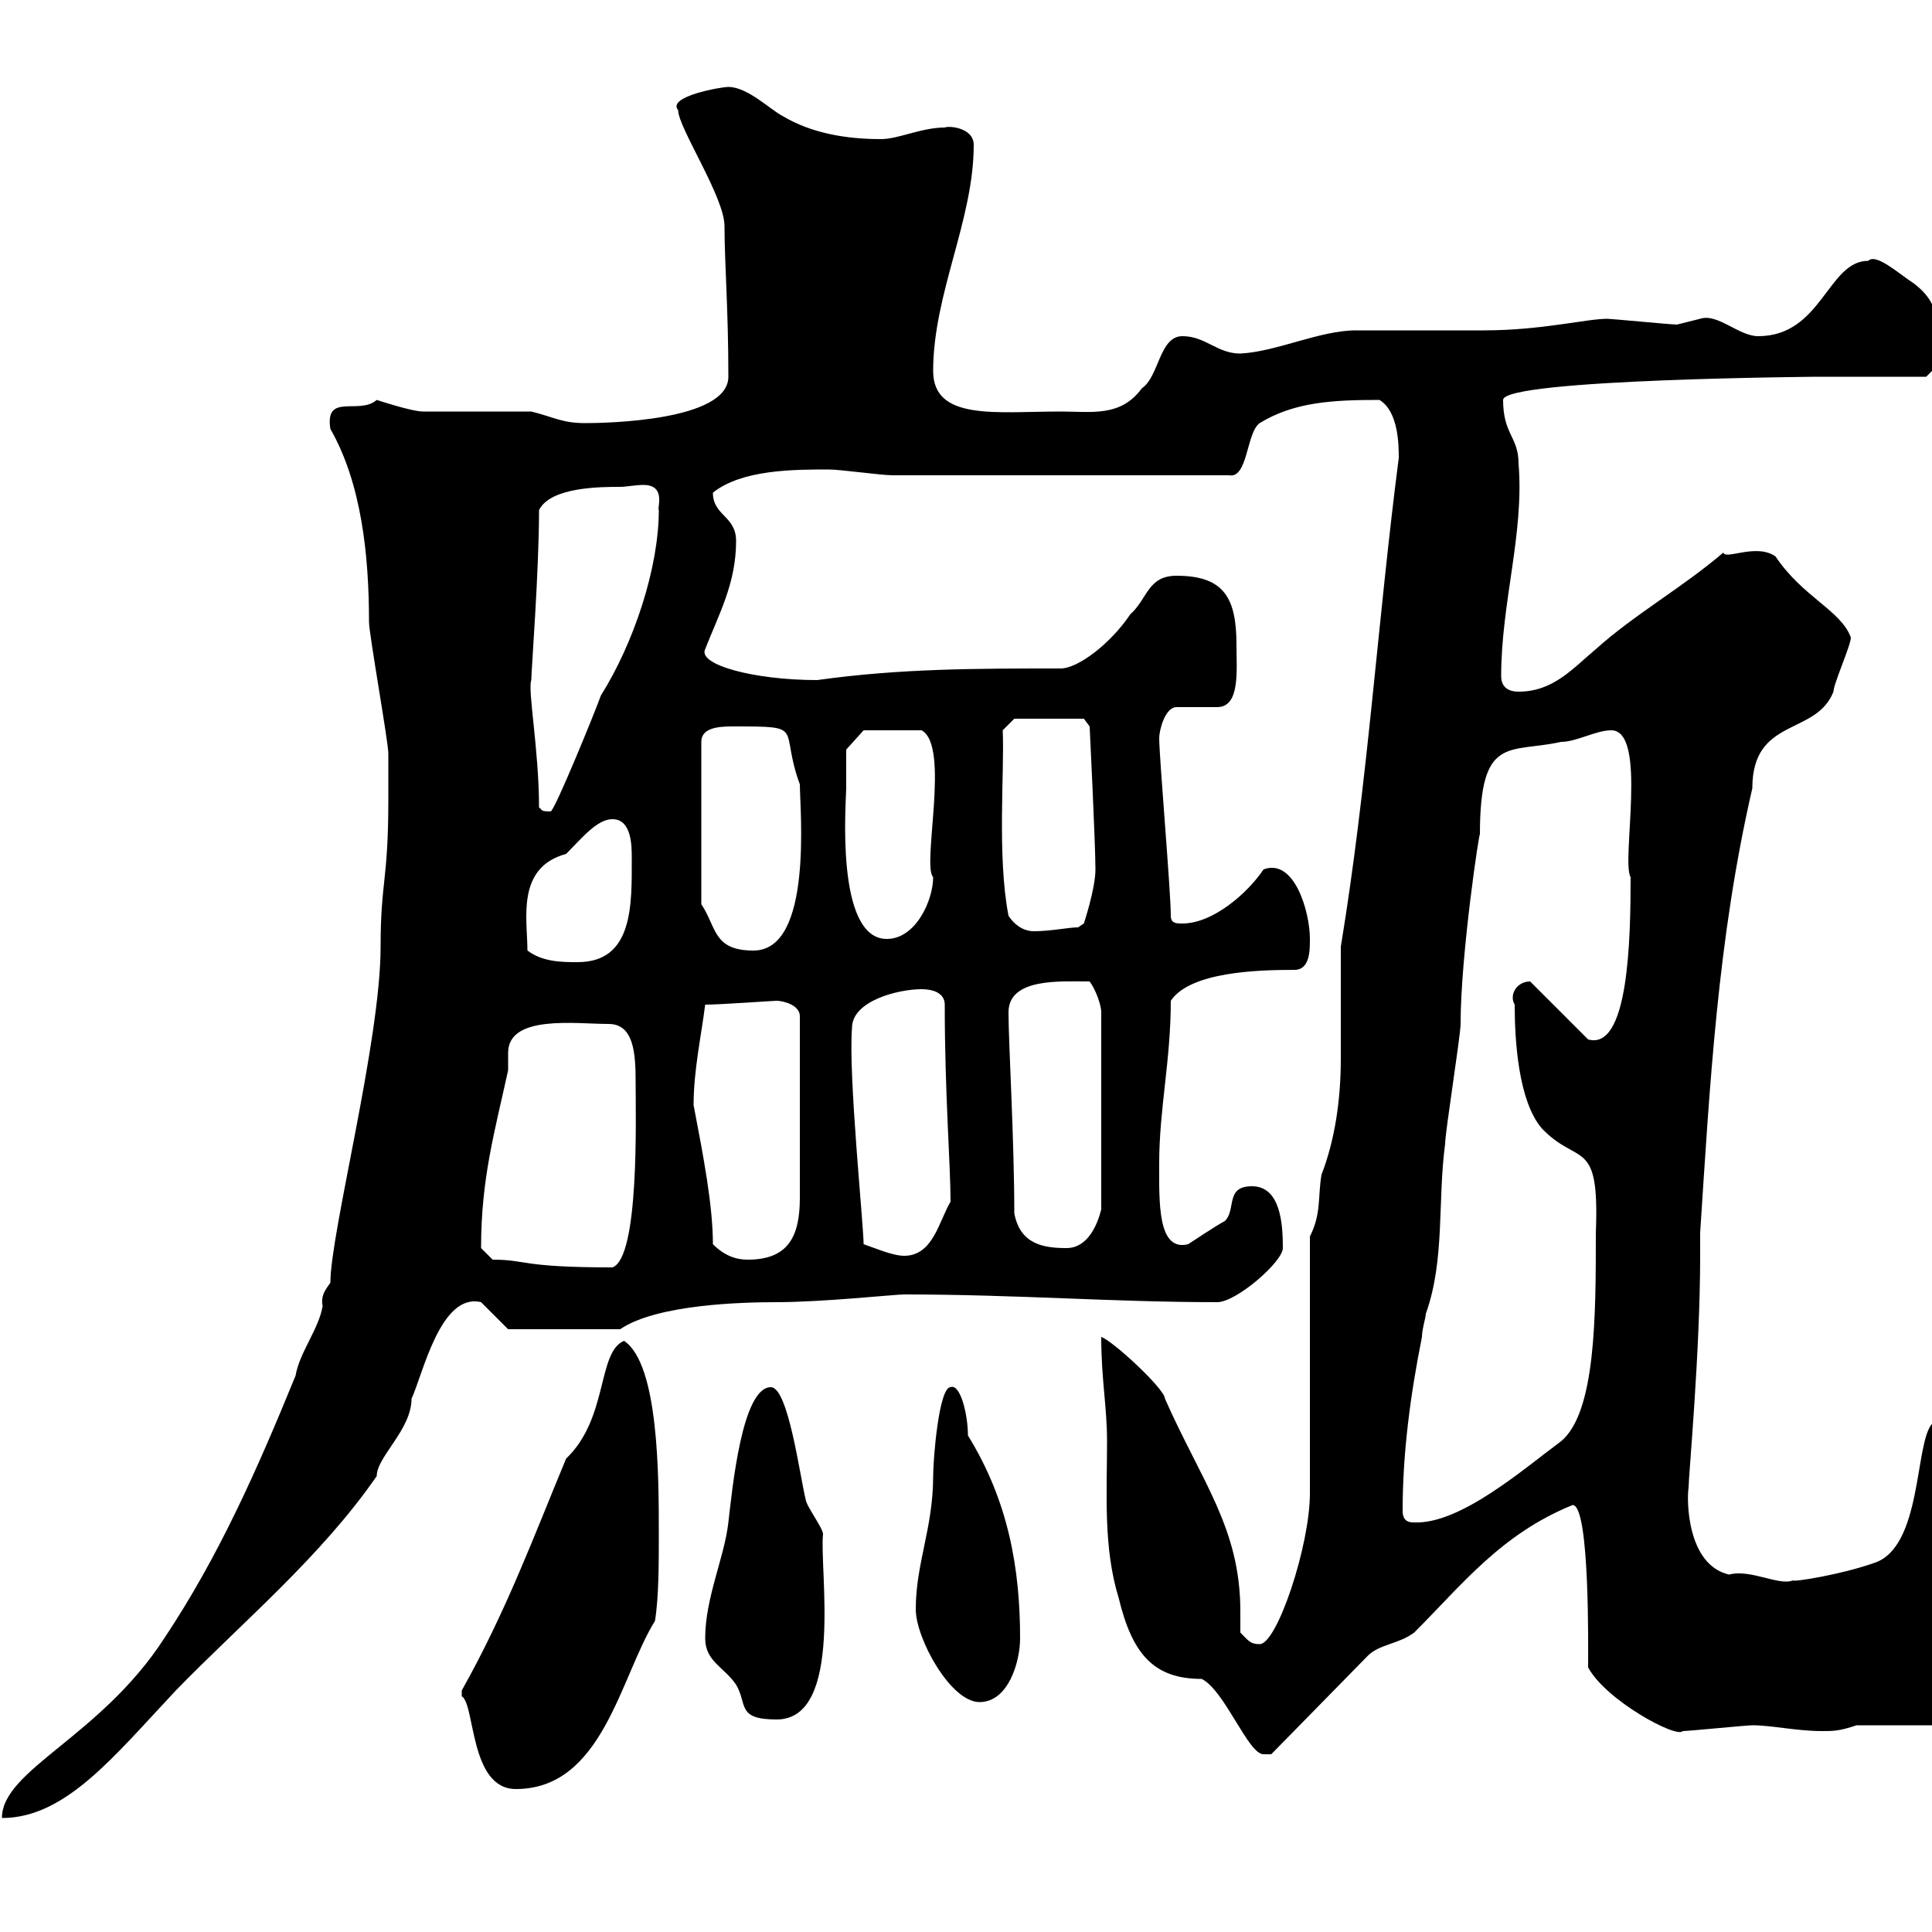 <svg xmlns="http://www.w3.org/2000/svg" xmlns:xlink="http://www.w3.org/1999/xlink" width="300" height="300"><path d="M-6.90 285C-7.50 285-9.30 286.80-9.30 287.70C-9.30 287.70-8.70 287.70-7.50 287.70C-6.90 287.70-5.70 287.70-5.10 285.90C-5.70 285.30-5.10 285-6.90 285ZM60.30 124.20C60.30 136.80 59.10 136.80 59.10 147C59.10 161.70 51.30 191.40 51.30 199.20C50.40 200.40 49.80 201.30 50.10 202.80C49.50 206.40 46.50 210 45.90 213.60C39.90 228.30 33.90 241.80 25.50 254.40C15.60 269.70 0.30 274.80 0.30 282.30C10.20 282.30 17.70 272.70 27.30 262.50C37.50 252 49.80 241.80 58.50 229.20C58.50 226.20 63.90 222 63.90 217.20C65.70 213.30 68.40 200.70 74.70 202.20L78.90 206.40L96.30 206.40C102 202.50 115.50 202.20 120.60 202.20C127.80 202.20 138.90 201 140.40 201C157.80 201 172.80 202.20 189 202.20C192 202.20 199.20 195.90 199.20 193.80C199.20 190.20 198.90 184.20 194.40 184.20C190.20 184.20 192 187.80 190.20 189.60C189 190.20 184.50 193.20 184.50 193.20C179.70 194.40 180 186.60 180 180.60C180 172.20 181.80 164.70 181.80 155.40C184.80 150.90 195.30 150.60 201 150.60C203.40 150.60 203.40 147.60 203.40 145.80C203.40 141.60 201 133.20 196.20 135C193.80 138.60 188.40 143.40 183.60 143.40C182.70 143.40 181.80 143.40 181.80 142.20C181.80 138.30 180 117.60 180 114.60C180 113.40 180.90 109.80 182.70 109.80L189 109.80C192.60 109.80 192 104.10 192 100.20C192 93 190.20 89.40 182.70 89.40C178.20 89.40 178.20 93 175.50 95.40C172.50 99.90 167.40 103.80 164.70 103.80C151.50 103.80 139.80 103.80 126.90 105.60C117 105.60 108.30 103.20 109.50 100.80C111.60 95.40 114.30 90.60 114.30 84C114.30 80.10 110.70 80.10 110.70 76.50C115.20 72.90 123.30 72.90 128.70 72.90C130.50 72.90 136.80 73.80 138.60 73.80L190.80 73.80C193.80 74.40 193.50 67.20 195.60 65.70C201 62.40 207 62.10 214.20 62.10C217.20 63.90 217.20 69.30 217.20 71.10C213.90 96.60 212.40 121.50 208.20 147C208.20 148.80 208.20 162.60 208.20 164.40C208.20 170.70 207.30 177 205.20 182.40C204.60 186 205.20 188.40 203.40 192L203.40 231.90C203.40 240 198.30 255.30 195.60 255.30C194.10 255.30 193.80 254.70 192.60 253.50C192.60 252.60 192.60 251.40 192.60 250.20C192.60 237.30 186.60 230.10 180.90 217.20C180.90 215.70 172.80 208.20 171 207.60C171 214.20 171.90 218.40 171.90 223.80C171.90 231.90 171.30 240.30 173.70 248.10C175.80 256.80 179.10 260.70 186.60 260.70C190.20 262.50 193.80 272.40 196.20 272.40C196.20 272.40 197.40 272.40 197.40 272.40L212.40 257.10C214.20 255.30 217.20 255.30 219.60 253.50C227.10 246 233.10 238.20 244.20 233.70C246.90 233.70 246.60 256.50 246.60 258.90C249.30 264 260.40 270 261.30 268.80C262.20 268.80 271.20 267.90 272.10 267.90C275.10 267.90 279 268.80 282.90 268.80C284.70 268.80 285.60 268.80 288.30 267.90L306.30 267.90C314.10 260.10 308.10 245.70 309.90 245.40C309.90 239.10 305.10 235.20 305.10 231.30C305.10 230.10 305.40 228.30 305.40 226.80C305.40 223.20 304.50 220.50 300 221.10C297.30 224.10 298.50 240.30 291 242.70C285.90 244.50 278.40 245.70 278.40 245.40C276.30 246.30 271.80 243.60 268.50 244.50C261.90 243 261.90 232.80 262.20 231C262.20 229.20 264 210 264 195L264 191.40C265.50 168.60 266.70 145.80 272.10 122.40C272.10 111.30 282 114.30 284.70 107.40C284.70 106.20 287.40 100.20 287.40 99C285.90 94.80 279.90 92.70 275.70 86.40C272.70 84.30 267.90 87 267.60 85.80C261.30 91.20 253.80 95.40 247.80 100.80C244.20 103.80 241.20 107.40 235.80 107.40C233.70 107.40 233.10 106.20 233.10 105C233.10 93.60 236.70 82.80 235.80 72C235.80 67.80 233.40 67.50 233.40 62.10C233.40 58.80 283.80 58.50 282 58.50C284.70 58.50 296.40 58.50 299.10 58.50L300.90 56.70C300.90 50.40 301.50 47.40 297.30 44.10C294.60 42.30 291.30 39.30 290.10 40.50C283.80 40.50 282.90 52.20 273 52.20C270 52.20 266.70 48.60 264 49.50C264 49.50 260.40 50.40 260.40 50.40C259.50 50.40 250.20 49.50 249.60 49.50C246.30 49.50 239.40 51.30 230.40 51.30C228.60 51.30 212.40 51.30 210.60 51.30C204.90 51.30 198.30 54.60 192.60 54.90C189 54.90 187.20 52.20 183.60 52.20C180 52.20 180 58.50 177.30 60.30C174 64.80 169.50 63.90 164.70 63.90C154.80 63.90 144.90 65.40 144.90 57.60C144.90 45.60 151.20 34.20 151.20 22.50C151.20 19.80 147.30 19.50 146.70 19.80C143.10 19.80 139.50 21.60 136.80 21.60C131.40 21.60 126 20.70 121.50 18C119.70 17.10 116.10 13.50 113.10 13.50C111.90 13.50 103.50 15 105.30 17.10C105.30 19.80 112.50 30.60 112.50 35.10C112.50 40.80 113.10 48 113.10 58.50C113.10 65.40 93.90 65.70 90.90 65.70C87.30 65.70 86.10 64.80 82.50 63.90C80.10 63.90 68.10 63.90 65.70 63.90C63.90 63.90 58.50 62.10 58.50 62.10C55.80 64.50 50.40 60.90 51.30 66.60C56.10 75 57.30 86.10 57.30 96.60C57.30 98.40 60.30 115.20 60.30 117C60.30 117 60.30 122.40 60.30 124.20ZM71.70 262.50C71.70 262.50 71.70 263.40 71.70 263.40C73.80 264.60 72.90 277.80 80.10 277.80C93.60 277.80 96.30 260.40 101.70 251.70C102.30 248.10 102.30 242.70 102.30 238.20C102.30 229.20 102.30 211.80 96.90 208.20C92.70 210 94.50 220.20 87.90 226.50C82.80 238.80 78.60 250.20 71.70 262.50ZM109.50 254.40C109.50 258 112.50 258.90 114.30 261.60C116.10 264.60 114.30 267 120.60 267C131.10 267 127.20 243.60 127.80 238.20C127.80 237.30 125.10 233.70 125.10 232.80C124.20 229.20 122.40 215.40 119.70 215.40C115.20 215.40 113.70 231.30 113.10 236.40C112.50 241.80 109.50 248.10 109.50 254.40ZM142.20 249.90C142.20 254.40 147.60 264.30 152.10 264.30C156.60 264.30 158.40 258 158.40 254.40C158.40 243.60 156.60 233.10 150.30 222.90C150.30 219.60 149.10 214.80 147.60 215.40C145.80 215.40 144.90 226.50 144.90 229.20C144.90 237.30 142.20 242.70 142.20 249.90ZM217.80 234.60C217.80 225.60 219 216.60 220.80 207.60C220.80 206.40 221.40 204.60 221.40 204C224.40 195.60 223.20 186.60 224.40 177.60C224.40 175.80 226.80 160.80 226.80 159C226.80 148.20 229.80 128.40 229.80 129.60C229.80 114 234.30 117 242.40 115.20C244.80 115.20 247.80 113.40 250.20 113.40C255.90 113.40 251.70 133.80 253.20 136.20C253.20 145.80 252.90 163.20 246.60 161.40L237.60 152.40C235.50 152.40 234.30 154.50 235.20 156C235.20 161.70 235.80 171 239.40 175.20C245.10 181.20 248.40 176.40 247.80 191.40C247.80 204.30 247.80 219.30 242.40 223.80C236.70 228 226.80 236.70 219.60 236.40C219 236.40 217.80 236.40 217.80 234.60ZM74.70 193.80C74.70 183 76.80 175.80 78.90 166.20C78.90 165.30 78.90 164.70 78.90 163.50C78.90 157.50 89.40 159 94.50 159C98.40 159 98.70 163.50 98.70 168C98.70 173.40 99.30 195.30 95.10 196.80C80.70 196.80 81.90 195.60 76.50 195.60C76.50 195.60 74.70 193.80 74.70 193.80ZM110.70 193.20C110.70 187.20 109.20 179.40 107.70 171.60C107.70 166.20 108.90 160.80 109.50 156C111.90 156 120 155.40 120.60 155.40C121.50 155.40 124.20 156 124.20 157.80L124.20 186C124.20 192 122.40 195.60 116.10 195.60C114.30 195.60 112.50 195 110.70 193.20ZM134.10 193.20C134.10 190.20 131.70 166.80 132.30 159.60C132.30 155.40 139.50 153.60 143.10 153.60C144.90 153.60 146.70 154.20 146.70 156C146.70 169.80 147.60 180.90 147.60 186.60C145.80 189.60 144.90 195 140.40 195C138.60 195 135.90 193.80 134.10 193.20ZM157.50 188.40C157.50 177 156.60 162 156.60 157.20C156.60 151.80 164.70 152.40 169.20 152.40C170.10 153.60 171 156 171 157.20L171 187.80C170.40 190.20 168.90 193.80 165.60 193.80C162 193.80 158.40 193.20 157.50 188.40ZM81.90 147.60C81.90 142.80 80.10 134.70 87.90 132.60C90.30 130.20 92.70 127.20 95.10 127.20C98.10 127.20 98.10 131.40 98.10 133.20C98.10 140.40 98.40 149.40 89.70 149.40C87.30 149.40 84.30 149.40 81.90 147.60ZM108.90 140.40L108.90 115.20C108.90 113.10 111.30 112.80 113.70 112.80C125.40 112.80 120.90 112.80 124.20 121.80C124.20 125.70 126.30 147.60 117 147.60C110.70 147.60 111.30 144 108.90 140.40ZM131.40 122.40C131.40 120.60 131.40 116.40 131.40 116.40L134.10 113.40L143.10 113.40C147.60 115.80 143.10 134.40 144.90 136.20C144.90 139.80 142.20 145.80 137.70 145.80C129.60 145.80 131.40 124.20 131.40 122.40ZM156.60 142.20C154.80 132.90 156 119.70 155.70 113.40L157.50 111.60L168.30 111.60L169.20 112.80C169.20 112.80 170.10 131.10 170.10 135C170.10 138 168.30 143.40 168.30 143.40L167.40 144C165.90 144 163.20 144.60 160.50 144.60C159.30 144.60 157.80 144 156.60 142.20ZM83.70 125.40C83.70 116.40 81.90 107.10 82.50 105.60C82.50 104.10 83.70 88.80 83.70 79.20C85.50 75.60 93.30 75.60 96.30 75.60C97.20 75.60 98.70 75.30 99.90 75.30C103.50 75.30 102 78.90 102.30 79.20C102.30 88.20 98.40 99.90 93.30 108C92.70 109.80 86.10 126 85.50 126C83.70 126 84.30 125.70 83.70 125.40Z"/></svg>